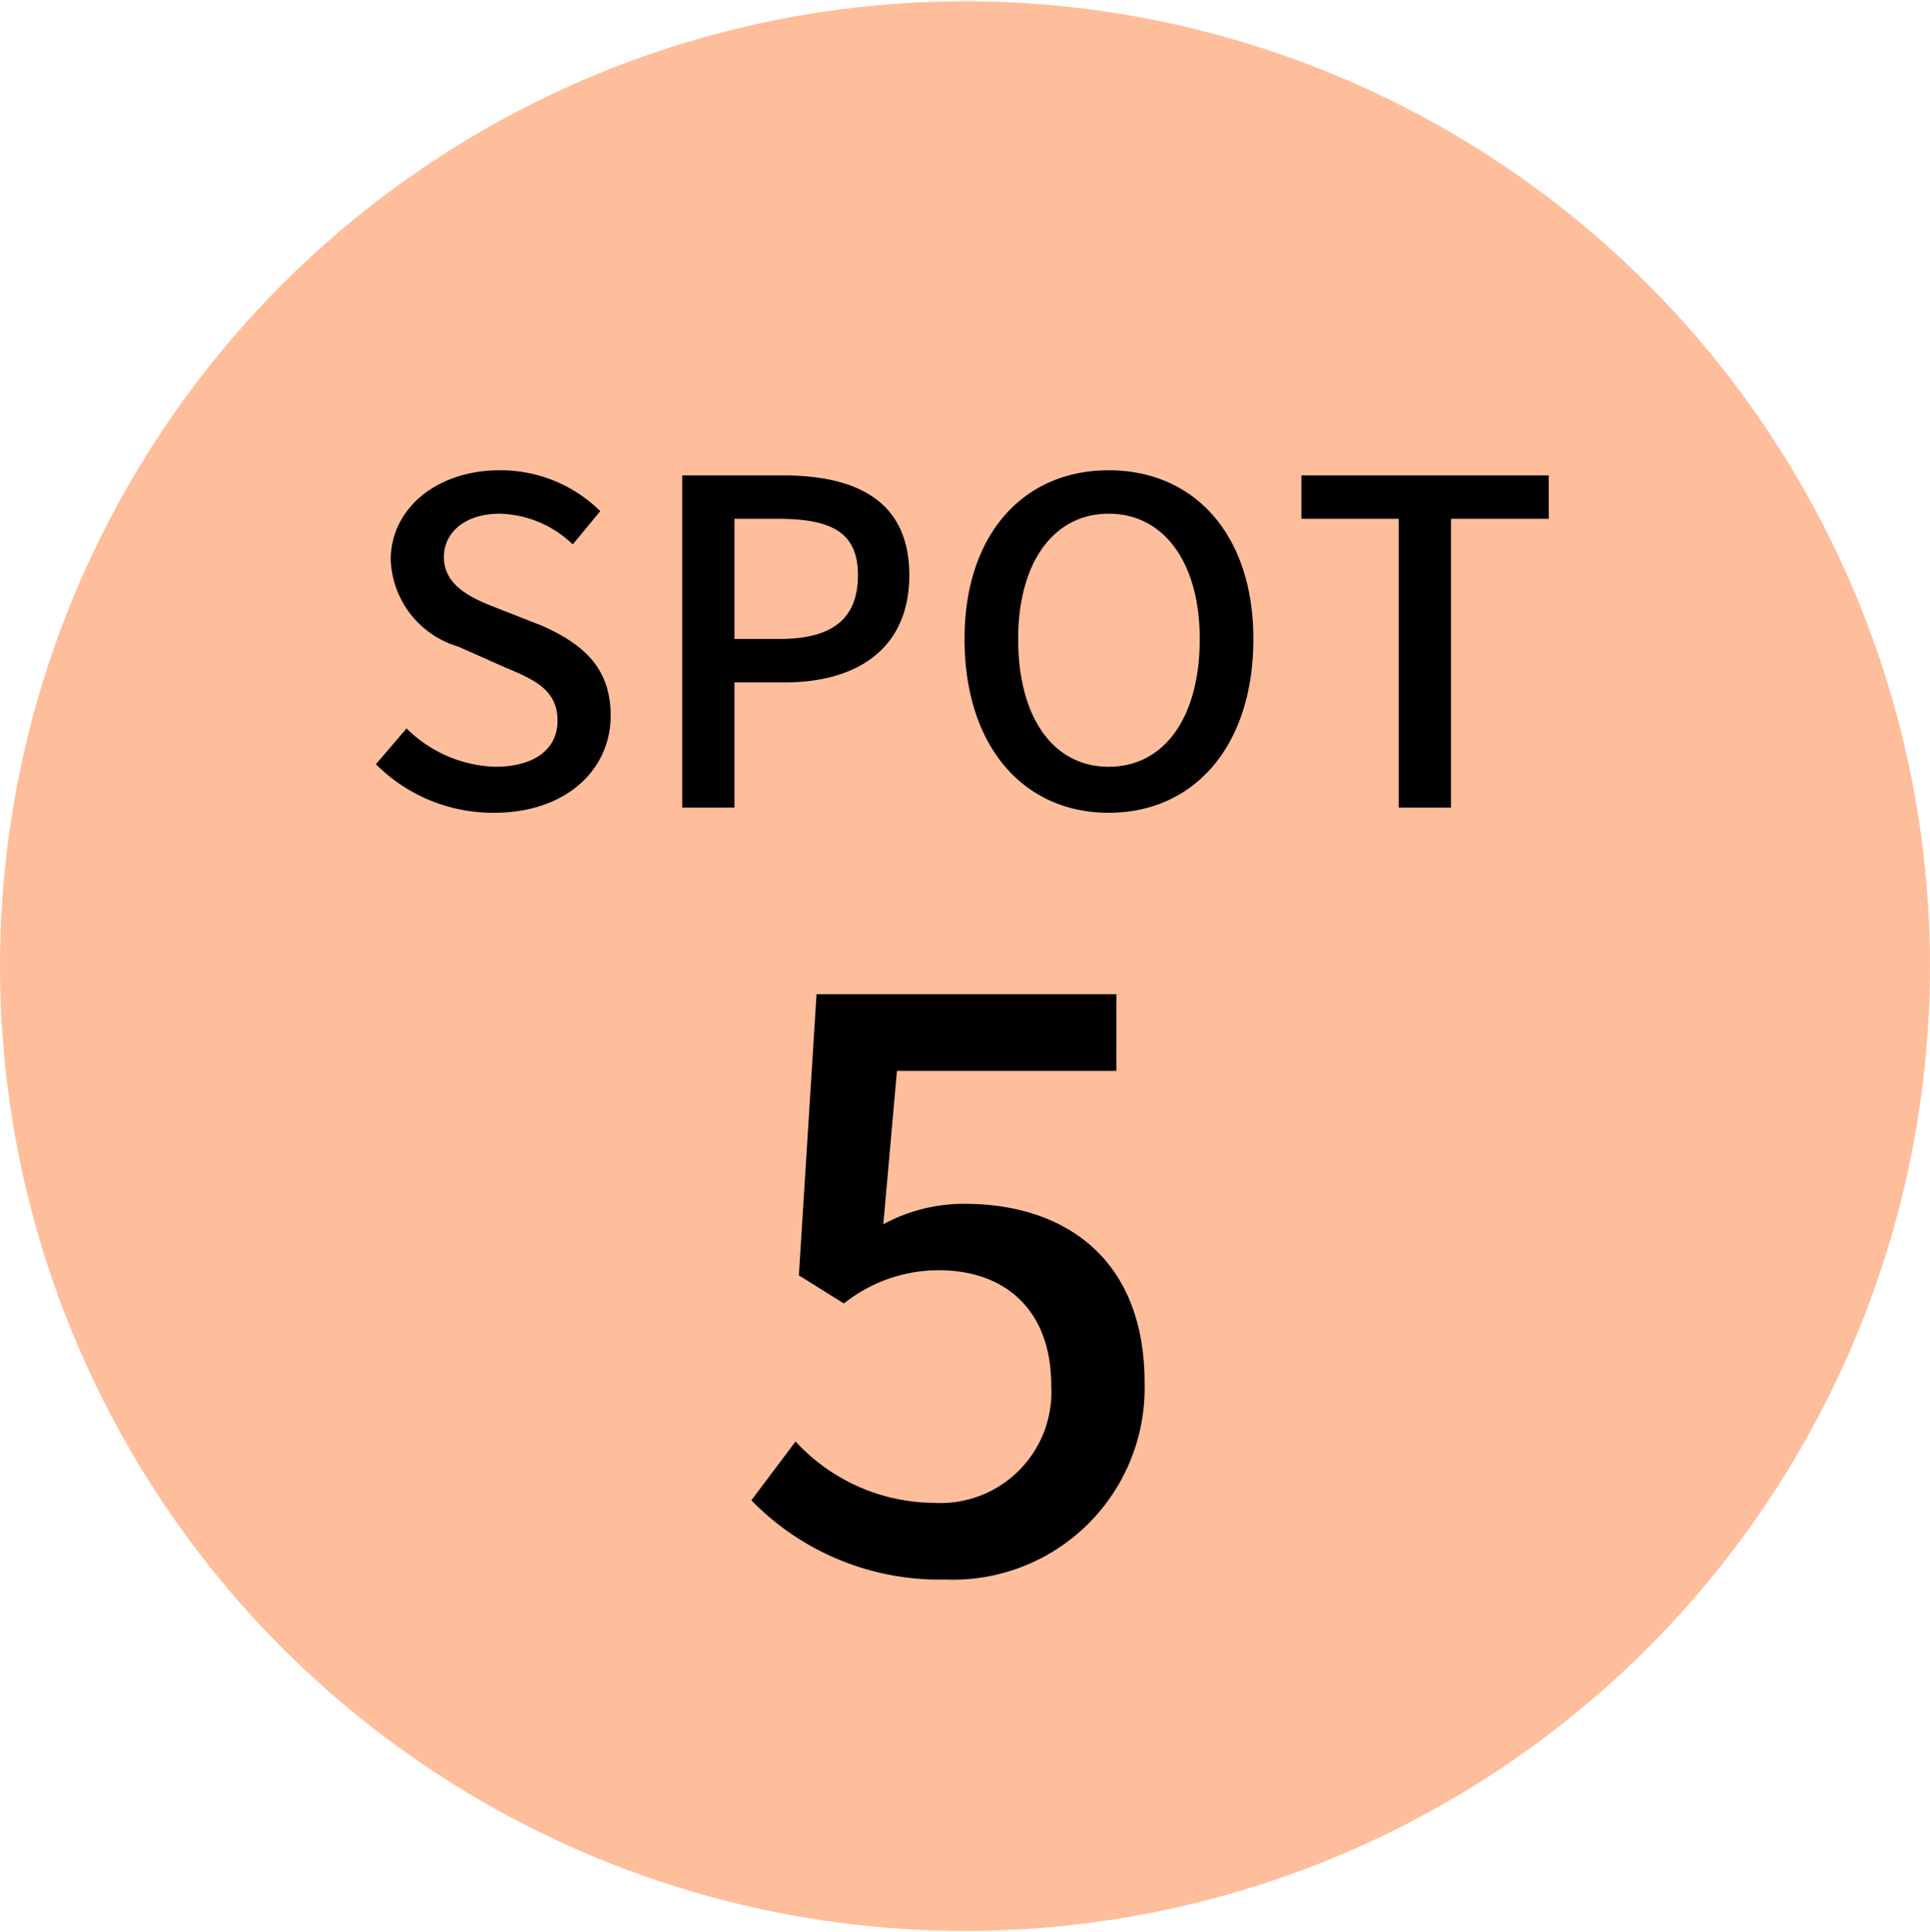 <svg id="icon-spot5.svg" xmlns="http://www.w3.org/2000/svg" width="75.5" height="75.6" viewBox="0 0 75.5 75.6">
  <defs>
    <style>
      .cls-1 {
        fill: #ffbe9b;
      }

      .cls-2 {
        fill-rule: evenodd;
      }
    </style>
  </defs>
  <circle id="楕円形_1002_のコピー" data-name="楕円形 1002 のコピー" class="cls-1" cx="37.75" cy="37.8" r="37.75"/>
  <path id="SPOT_5" data-name="SPOT 5" class="cls-2" d="M179.7,17408c2.838,0,4.565-1.7,4.565-3.8,0-1.9-1.11-2.8-2.643-3.5l-1.781-.7c-1.057-.4-2.1-0.9-2.1-2,0-1,.863-1.7,2.185-1.7a4.272,4.272,0,0,1,2.856,1.2l1.075-1.3a5.543,5.543,0,0,0-3.931-1.6c-2.467,0-4.265,1.5-4.265,3.5a3.684,3.684,0,0,0,2.644,3.4l1.8,0.8c1.2,0.5,2.08.9,2.08,2.1,0,1.1-.882,1.8-2.45,1.8a5.144,5.144,0,0,1-3.455-1.5l-1.2,1.4A6.463,6.463,0,0,0,179.7,17408Zm7.362-.2h2.045v-4.9h1.956c2.82,0,4.883-1.3,4.883-4.2s-2.063-3.9-4.953-3.9h-3.931v13Zm2.045-6.6v-4.7H190.8c2.062,0,3.137.5,3.137,2.2s-0.987,2.5-3.067,2.5h-1.762Zm14.641,6.8c3.331,0,5.658-2.6,5.658-6.8,0-4.1-2.327-6.6-5.658-6.6s-5.641,2.5-5.641,6.6C198.107,17405.4,200.416,17408,203.748,17408Zm0-1.8c-2.151,0-3.543-1.9-3.543-5,0-3,1.392-4.9,3.543-4.9s3.56,1.9,3.56,4.9C207.308,17404.3,205.9,17406.2,203.748,17406.2Zm11.343,1.6h2.045v-11.3h3.825v-1.7h-9.677v1.7h3.807v11.3ZM197.35,17438a7.5,7.5,0,0,0,7.8-7.7c0-4.9-3.176-7-7.045-7a6.641,6.641,0,0,0-3.176.8l0.534-6h8.586v-3H192.317l-0.691,11,1.761,1.1a5.945,5.945,0,0,1,3.711-1.3c2.642,0,4.4,1.6,4.4,4.5a4.343,4.343,0,0,1-4.592,4.6,7.424,7.424,0,0,1-5.409-2.4l-1.73,2.3A10.264,10.264,0,0,0,197.35,17438Z" transform="translate(-160.375 -17376.2)"/>
</svg>
